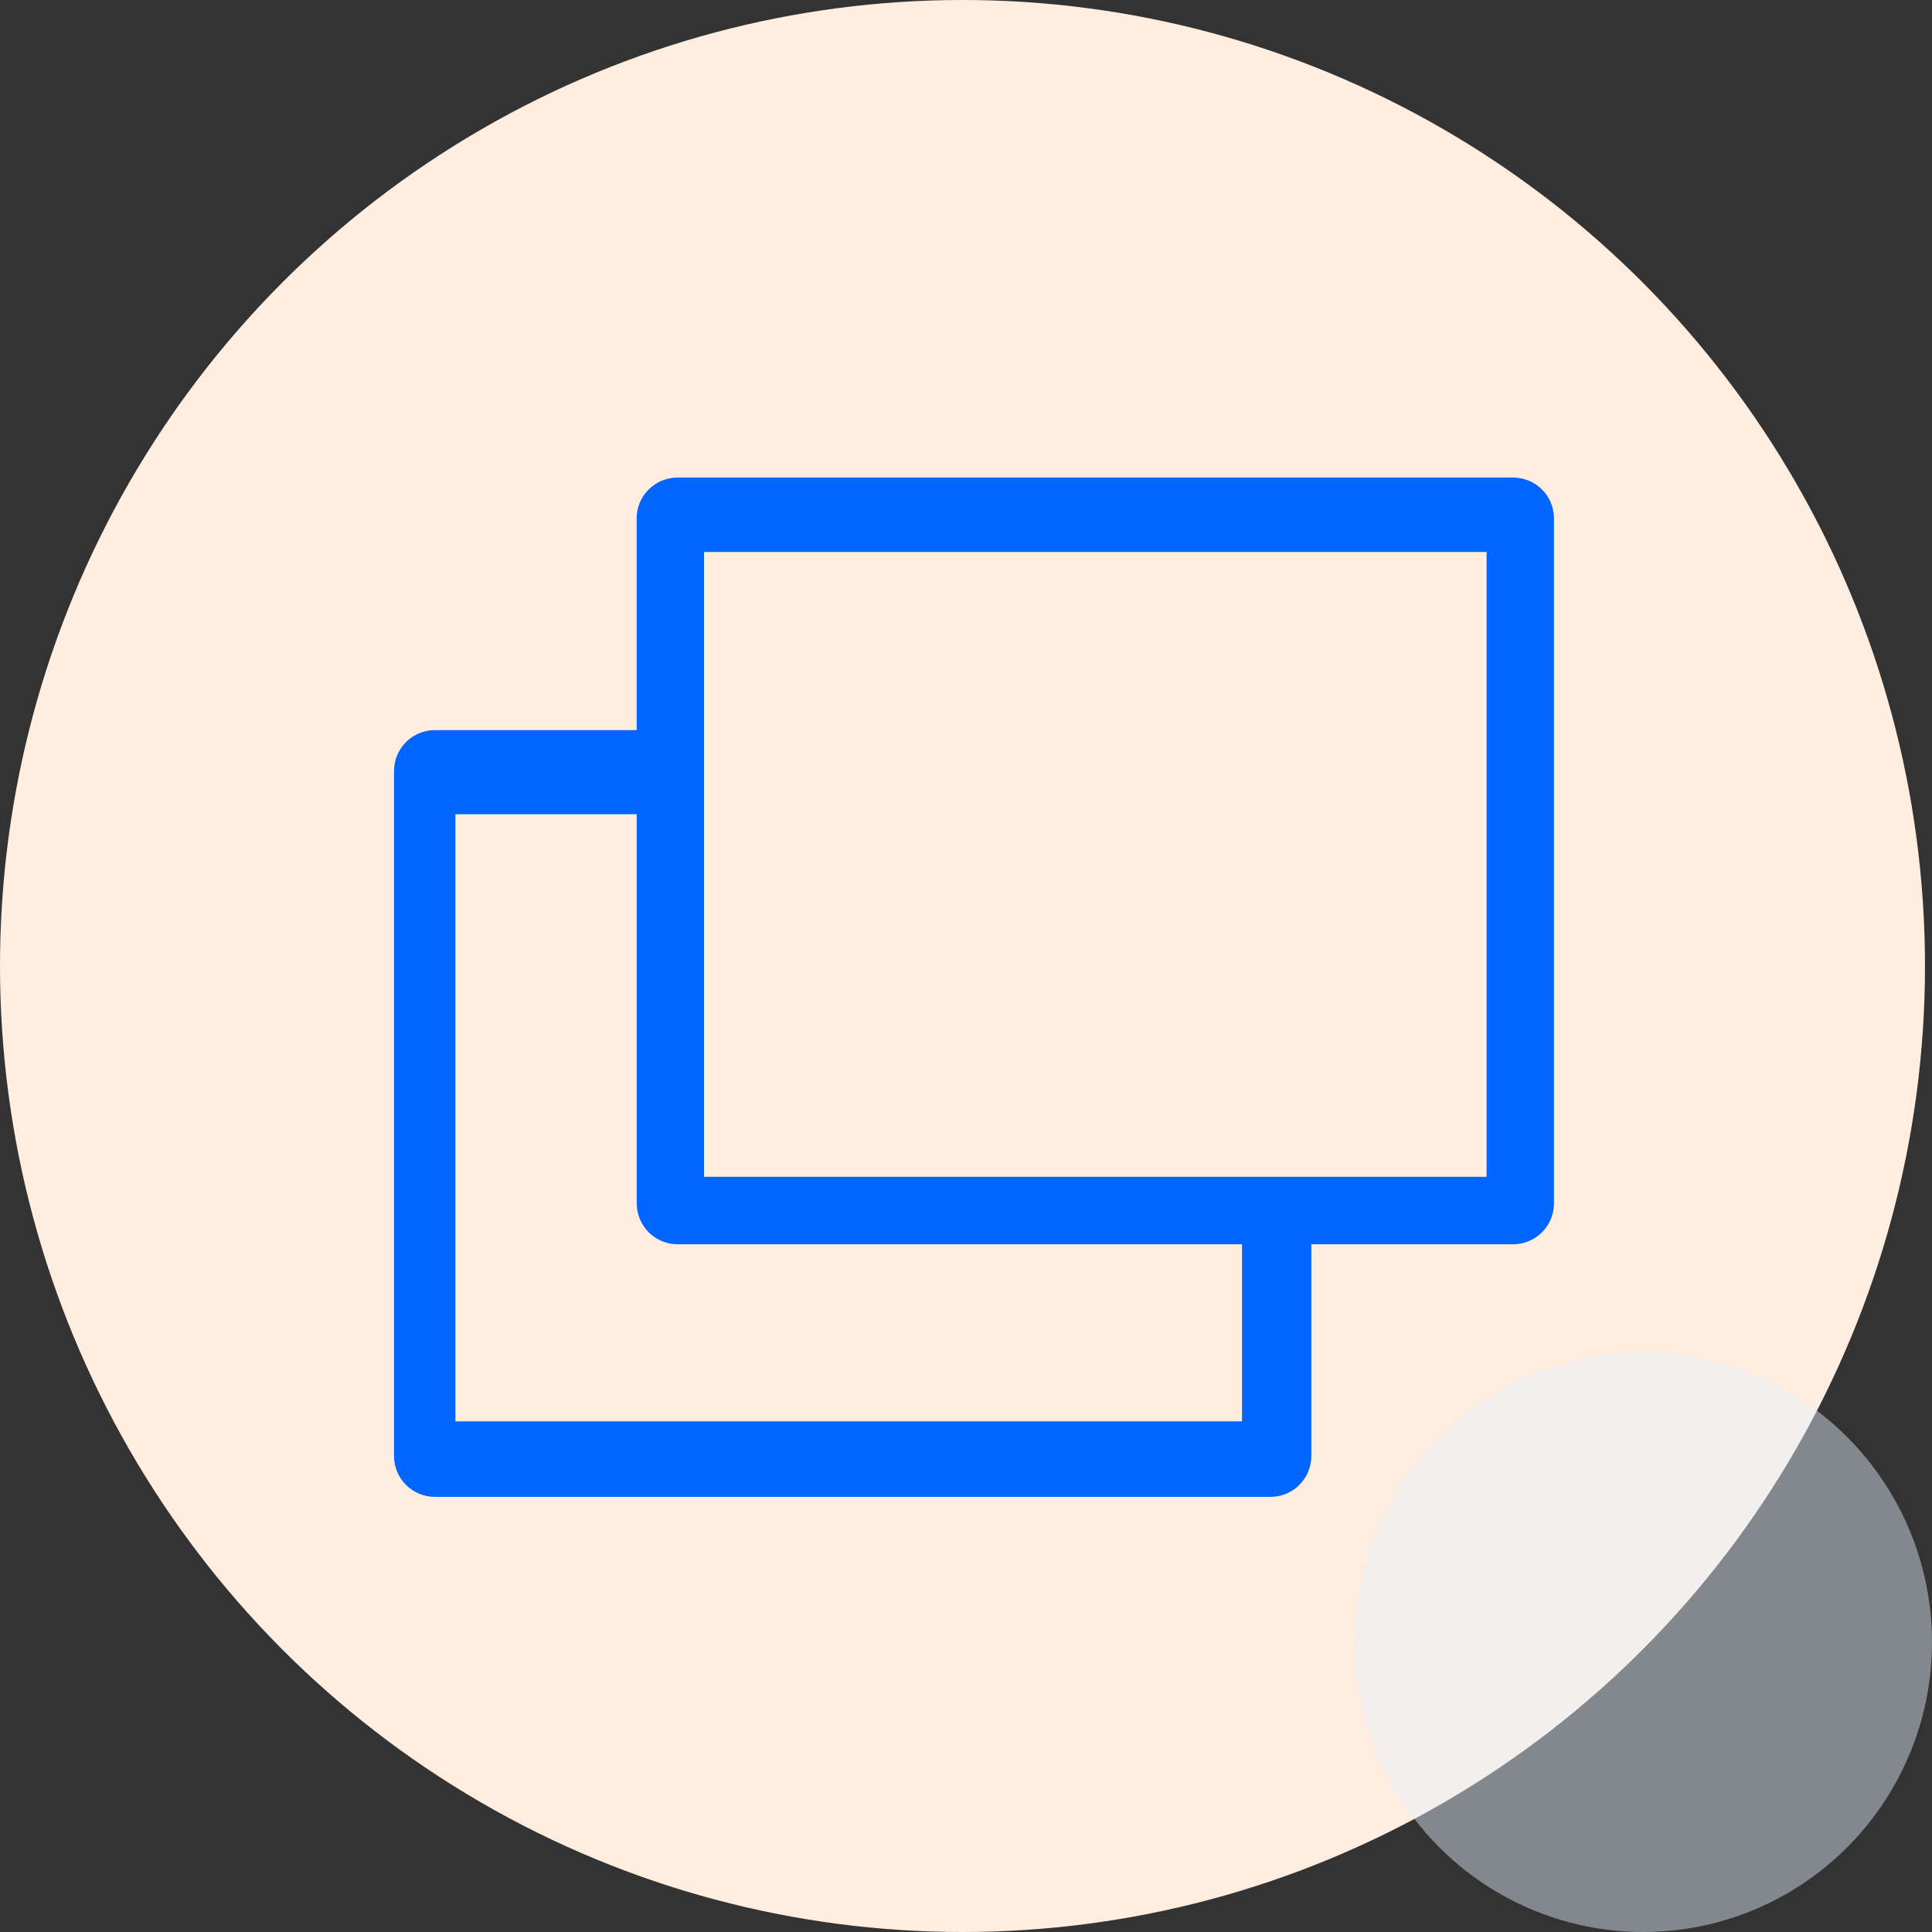 <?xml version="1.0" encoding="UTF-8"?>
<svg xmlns="http://www.w3.org/2000/svg" width="70" height="70" viewBox="0 0 70 70" fill="none">
  <rect x="0" y="0" width="70" height="70" fill="#333333" stroke="none"/>
  <ellipse cx="34.873" cy="35" rx="34.873" ry="35" fill="#FFEEE0"></ellipse>
  <ellipse opacity="0.45" cx="59.538" cy="59.5" rx="10.462" ry="10.5" fill="#E6F0FF"></ellipse>
  <path d="M56.303 18.778V43.607C56.301 43.998 56.145 44.372 55.869 44.649C55.593 44.925 55.219 45.081 54.828 45.082H47.512V52.759C47.511 53.15 47.355 53.524 47.079 53.801C46.803 54.077 46.428 54.233 46.037 54.234H15.751C15.36 54.233 14.986 54.077 14.709 53.801C14.433 53.524 14.277 53.15 14.276 52.759V27.929C14.277 27.538 14.433 27.163 14.709 26.887C14.986 26.61 15.36 26.455 15.751 26.454H23.067V18.778C23.068 18.387 23.224 18.012 23.5 17.736C23.777 17.459 24.151 17.304 24.542 17.303H54.828C55.219 17.304 55.594 17.459 55.87 17.736C56.147 18.012 56.302 18.387 56.303 18.778ZM45 45.082H24.546C24.155 45.081 23.781 44.925 23.504 44.649C23.228 44.372 23.072 43.998 23.07 43.607V29.5H16.5V51.5H45V45.082ZM53.862 20H25.508V42.639H53.862V20Z" fill="#0066FF"></path>
</svg>
